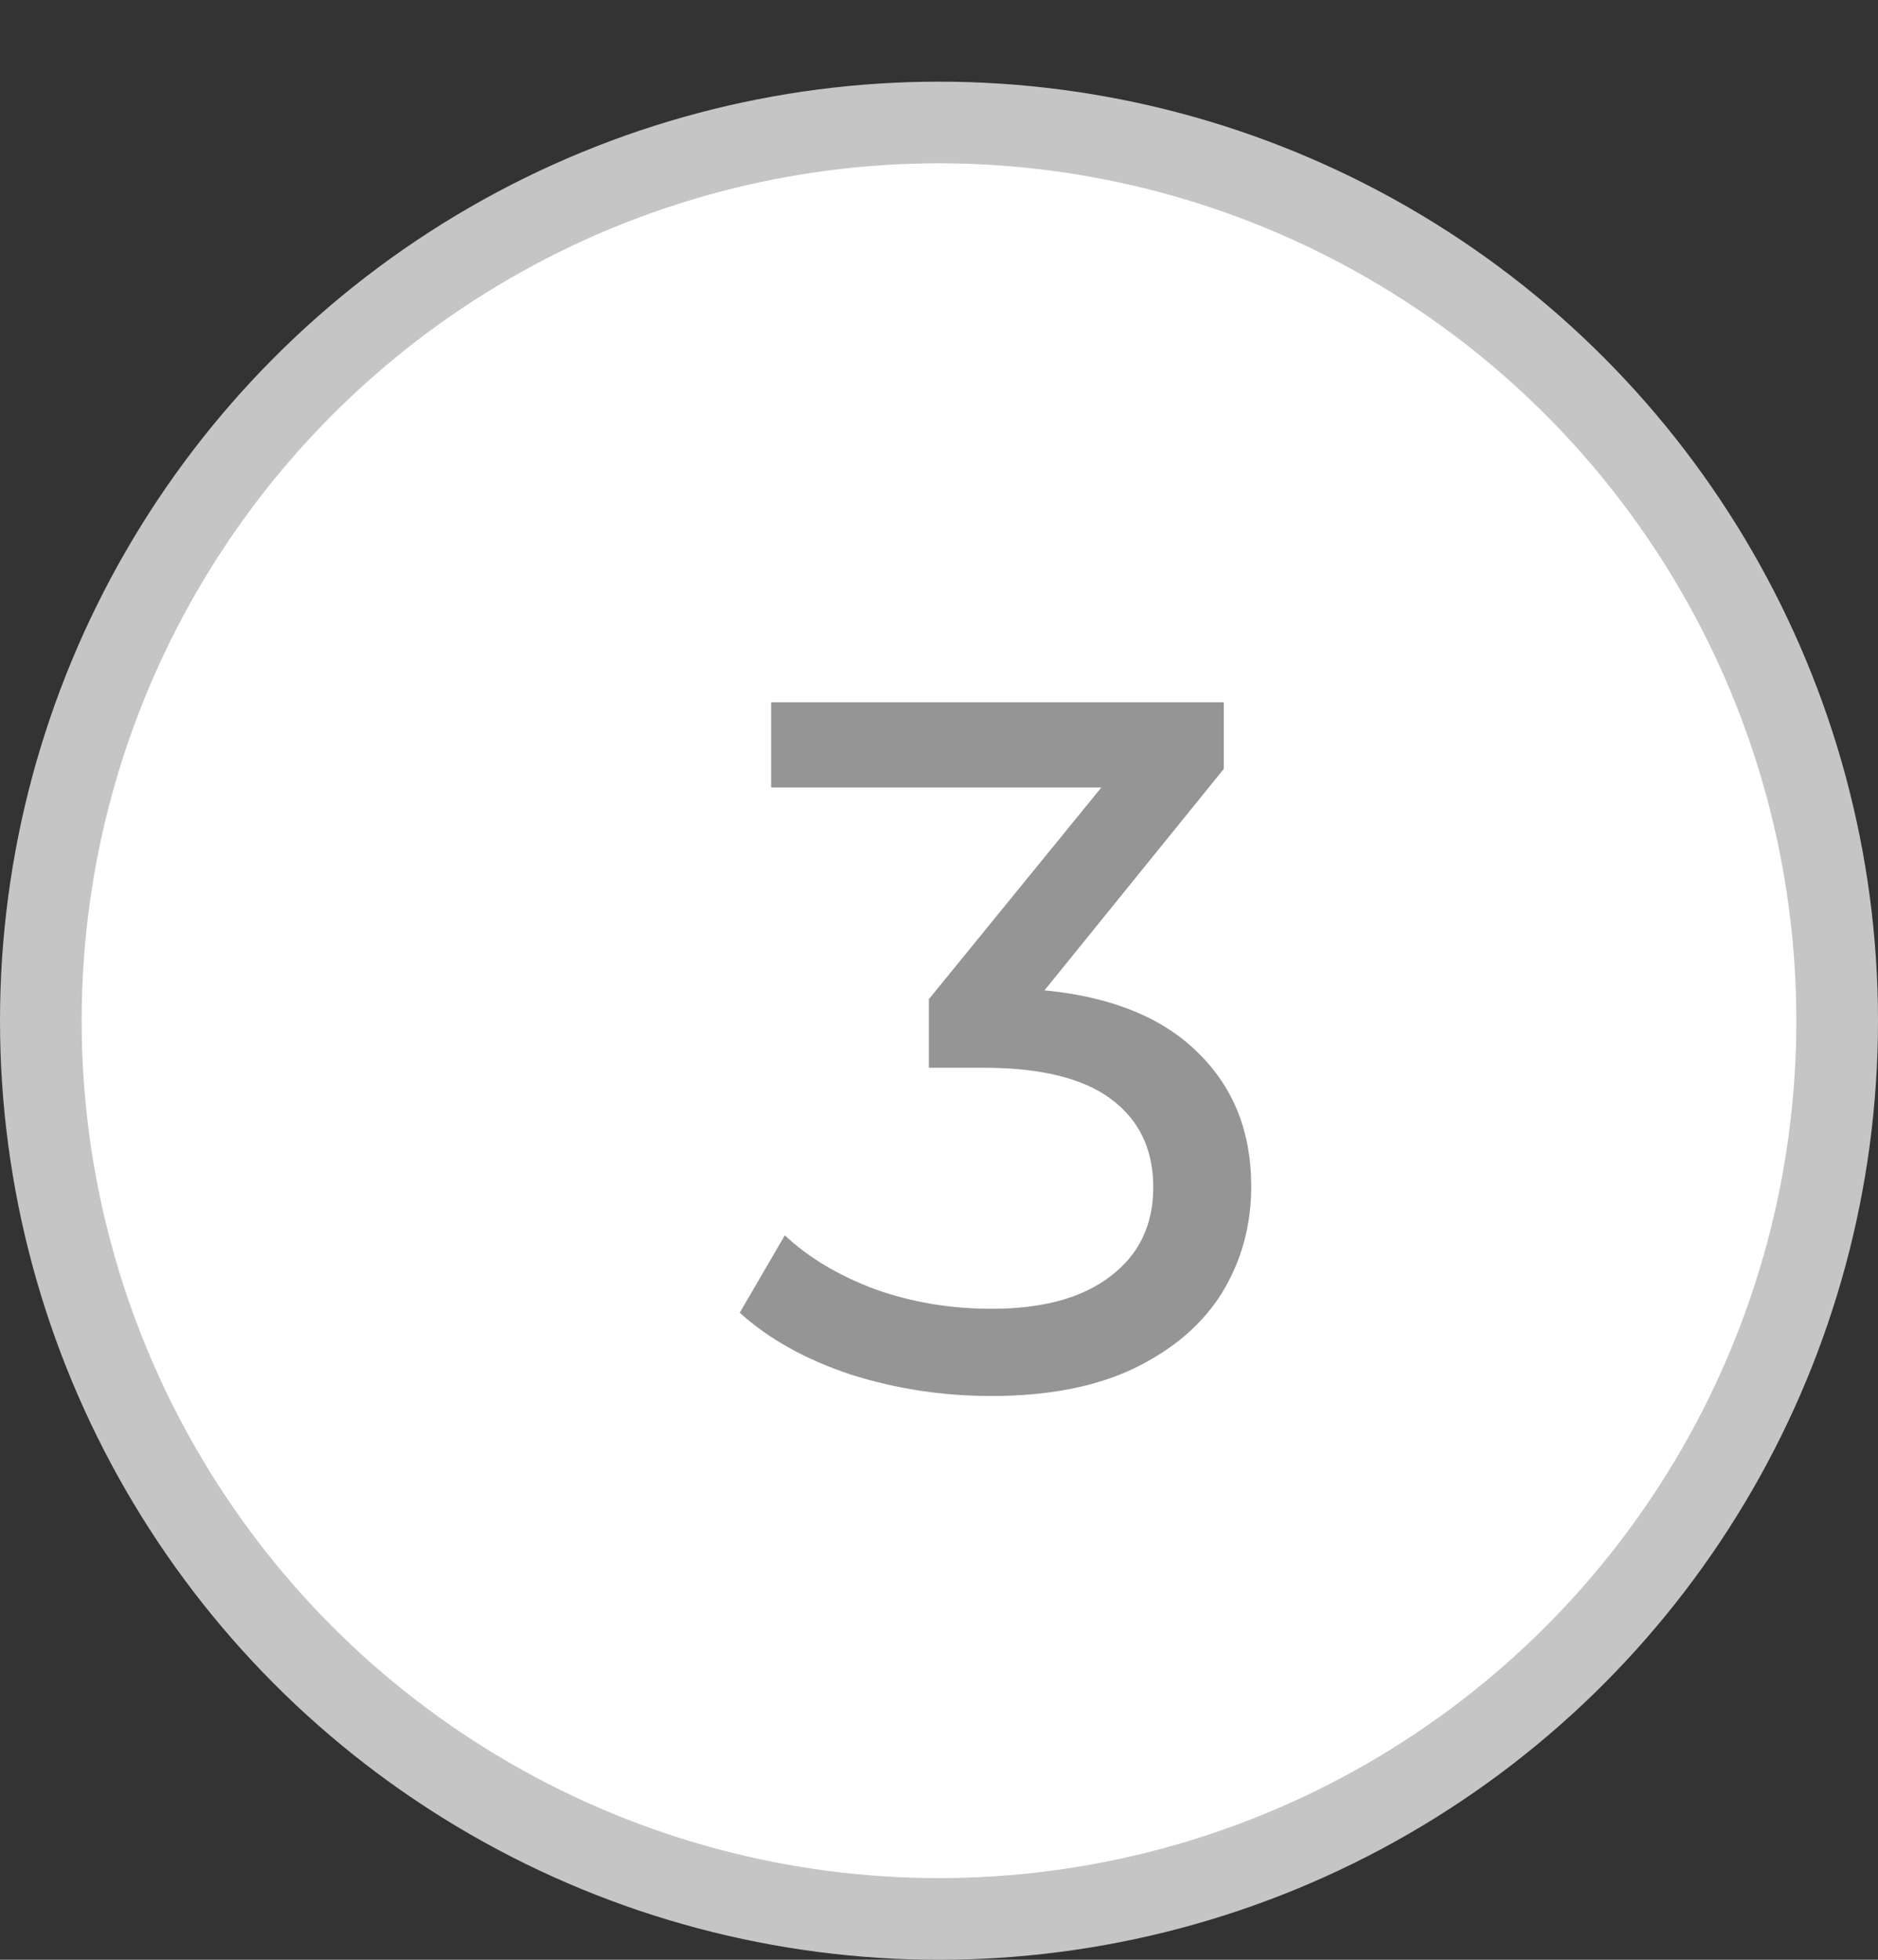 <?xml version="1.0" encoding="UTF-8"?> <svg xmlns="http://www.w3.org/2000/svg" width="23" height="24" viewBox="0 0 23 24" fill="none"><rect x="0" y="0" width="23" height="24" fill="#333333" stroke="none"/><circle cx="11.5" cy="12.5" r="11" fill="white" stroke="#C5C5C5"></circle><path d="M12.792 12.128C13.616 12.208 14.244 12.464 14.676 12.896C15.108 13.32 15.324 13.864 15.324 14.528C15.324 15.008 15.204 15.444 14.964 15.836C14.724 16.22 14.364 16.528 13.884 16.76C13.412 16.984 12.832 17.096 12.144 17.096C11.544 17.096 10.968 17.008 10.416 16.832C9.864 16.648 9.412 16.396 9.06 16.076L9.612 15.128C9.9 15.4 10.268 15.62 10.716 15.788C11.164 15.948 11.64 16.028 12.144 16.028C12.768 16.028 13.252 15.896 13.596 15.632C13.948 15.368 14.124 15.004 14.124 14.54C14.124 14.076 13.952 13.716 13.608 13.46C13.264 13.204 12.744 13.076 12.048 13.076H11.376V12.236L13.488 9.644H9.444V8.6H14.988V9.416L12.792 12.128Z" fill="#959595"></path></svg> 